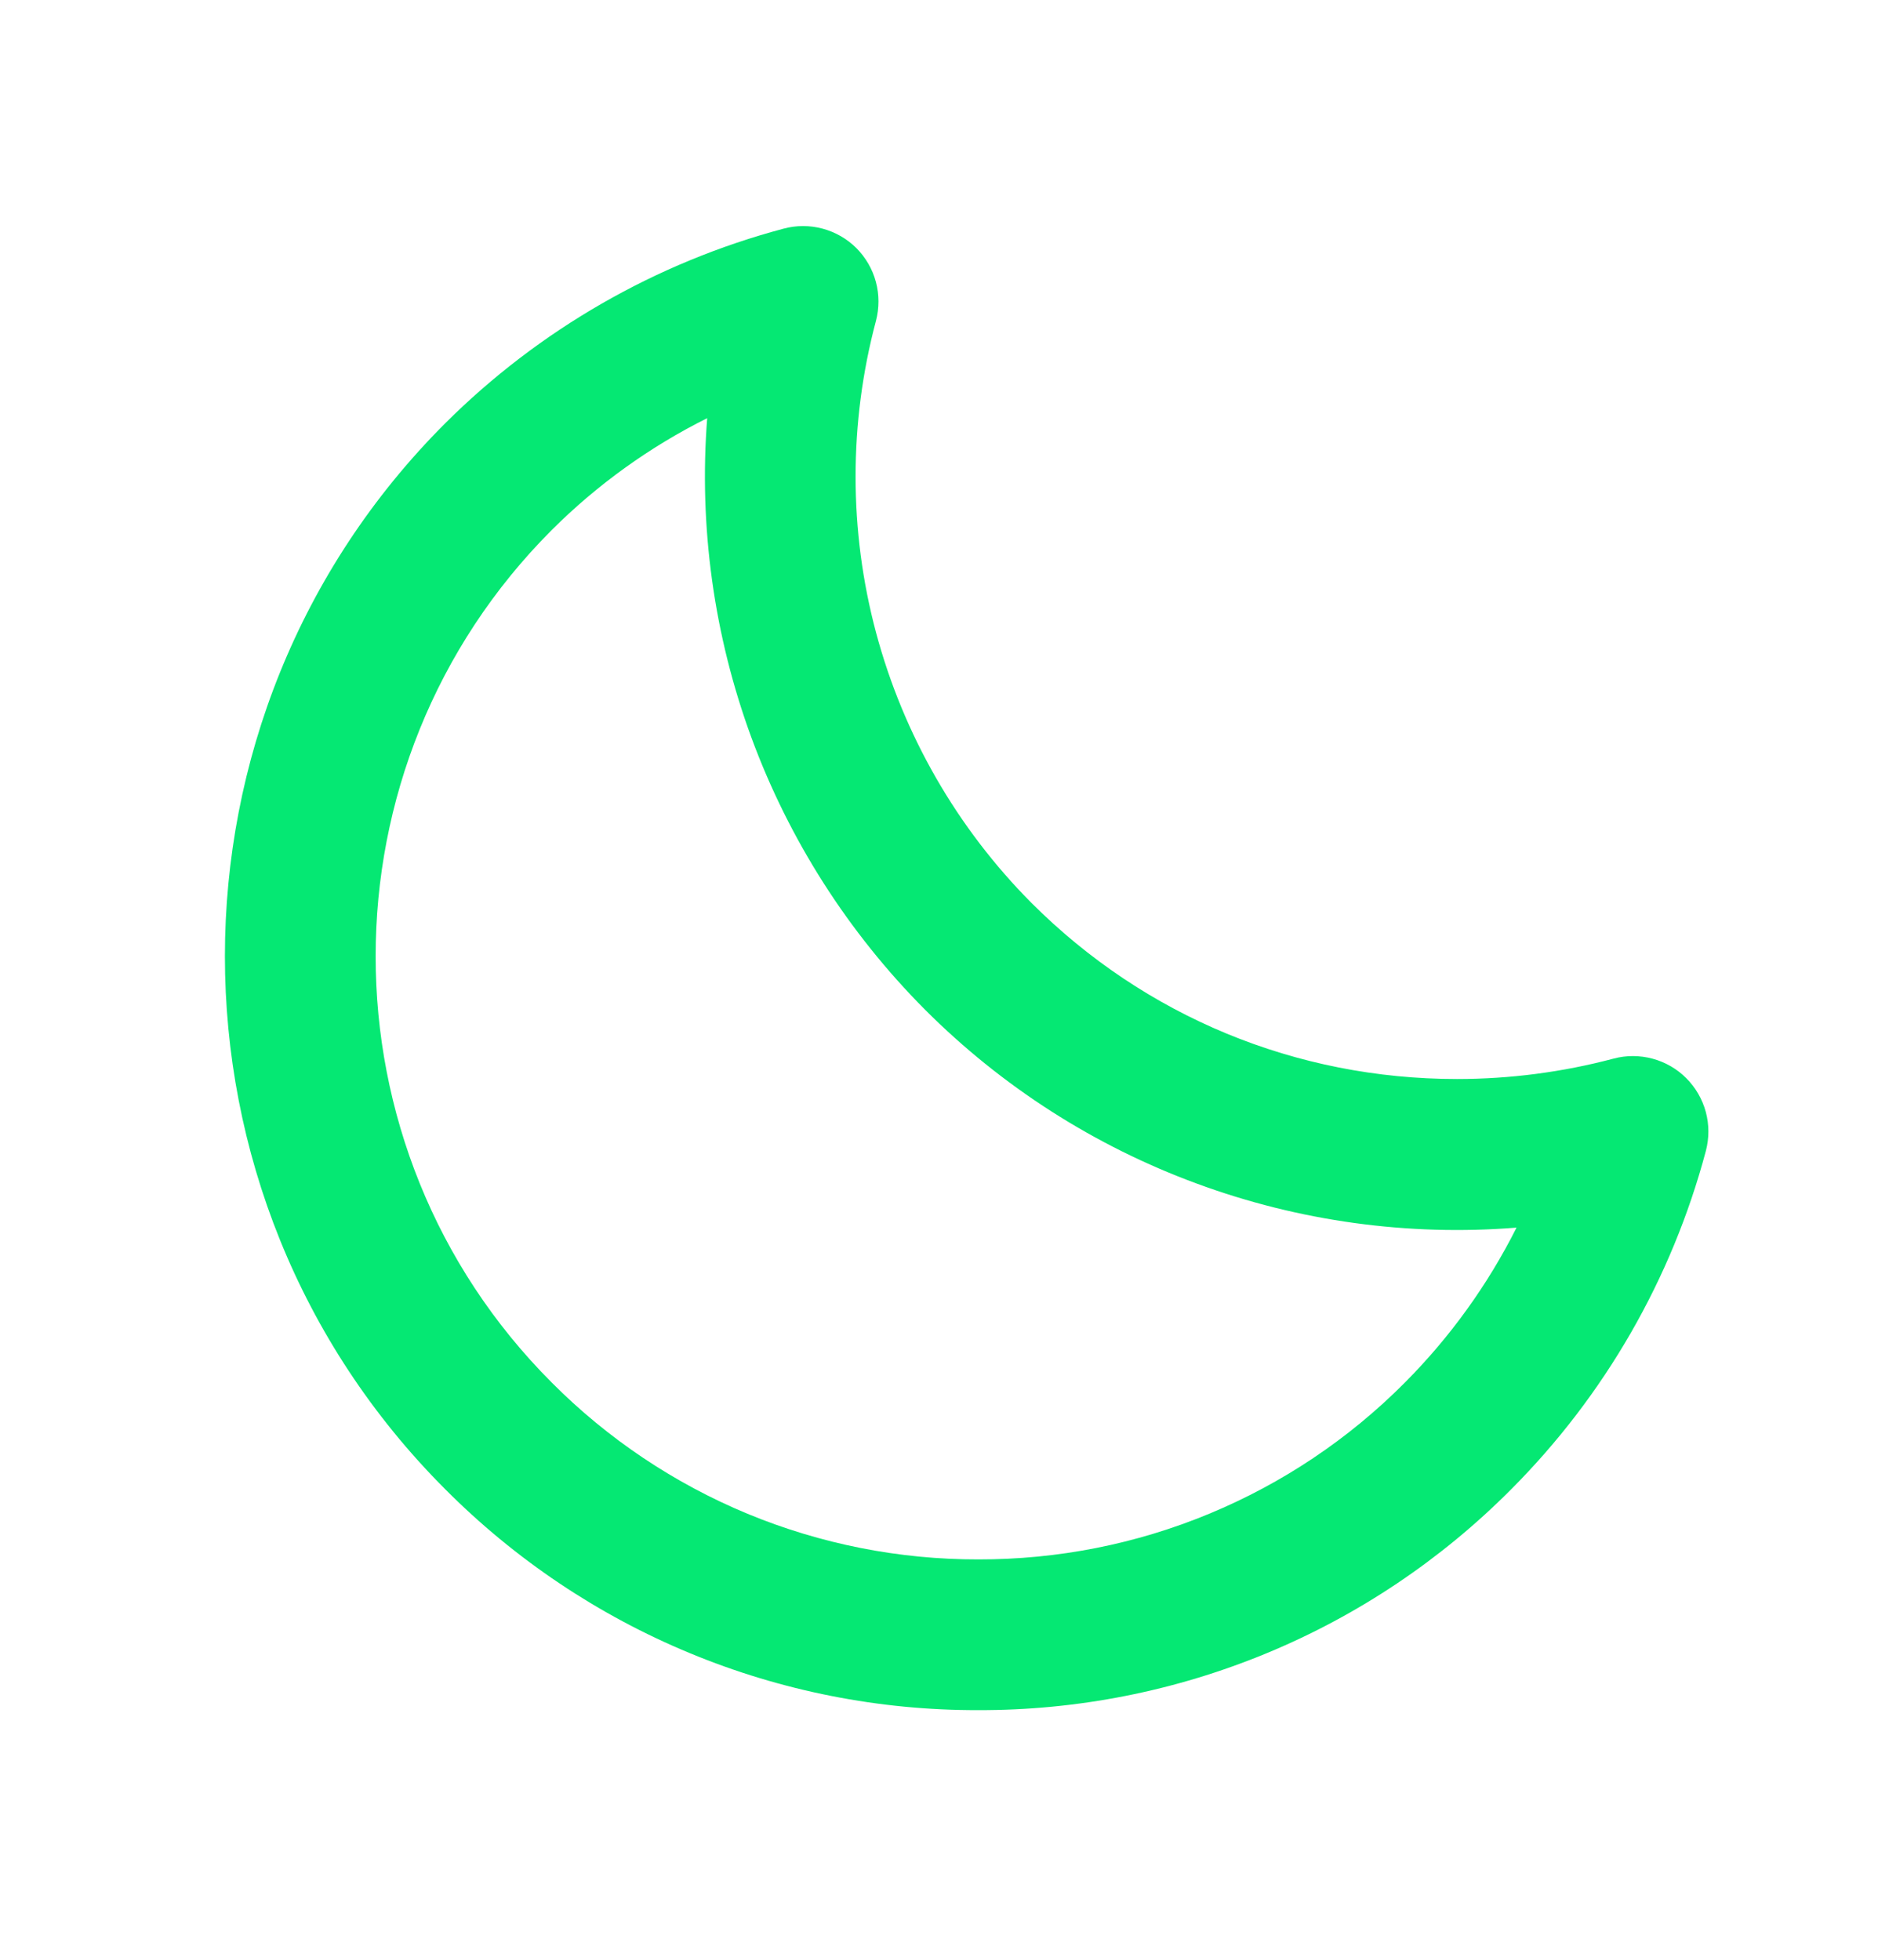 <svg width="23" height="24" viewBox="0 0 23 24" fill="none" xmlns="http://www.w3.org/2000/svg">
<path d="M19.762 12.964C19.136 13.13 18.492 13.214 17.845 13.214C15.874 13.214 14.023 12.448 12.633 11.058C11.72 10.14 11.064 8.998 10.729 7.747C10.395 6.497 10.395 5.18 10.728 3.929C10.769 3.772 10.769 3.608 10.727 3.452C10.685 3.295 10.602 3.153 10.488 3.038C10.373 2.924 10.231 2.842 10.074 2.8C9.918 2.758 9.753 2.758 9.597 2.8C8.031 3.217 6.602 4.039 5.453 5.183C1.855 8.781 1.855 14.638 5.453 18.238C6.309 19.098 7.326 19.78 8.446 20.244C9.567 20.709 10.768 20.946 11.981 20.943C13.194 20.946 14.395 20.709 15.515 20.245C16.636 19.781 17.652 19.099 18.507 18.239C19.652 17.091 20.475 15.661 20.892 14.094C20.933 13.937 20.933 13.773 20.891 13.617C20.849 13.461 20.766 13.318 20.652 13.204C20.538 13.089 20.395 13.007 20.239 12.965C20.083 12.923 19.918 12.922 19.762 12.964V12.964ZM17.203 16.934C16.519 17.622 15.705 18.167 14.809 18.538C13.913 18.91 12.952 19.099 11.982 19.097C11.012 19.099 10.051 18.909 9.154 18.538C8.258 18.166 7.444 17.621 6.759 16.933C3.881 14.054 3.881 9.369 6.759 6.489C7.316 5.934 7.958 5.472 8.661 5.121C8.558 6.449 8.743 7.784 9.203 9.034C9.664 10.284 10.389 11.421 11.329 12.365C12.271 13.308 13.407 14.035 14.658 14.495C15.908 14.956 17.244 15.14 18.573 15.034C18.22 15.736 17.758 16.377 17.203 16.934V16.934Z" fill="#05E873"/>
</svg>
